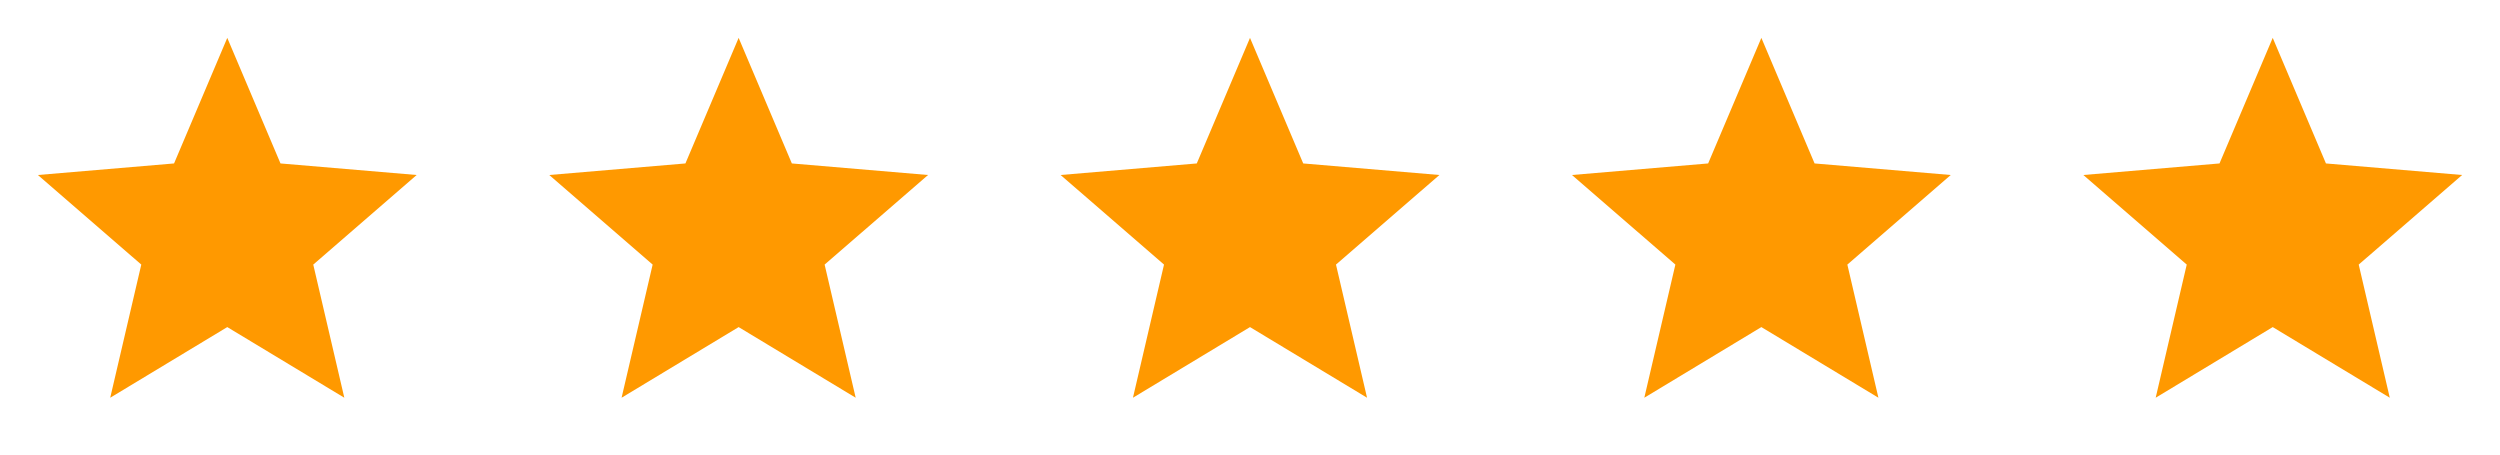 <svg width="132" height="24" viewBox="0 0 132 24" fill="none" xmlns="http://www.w3.org/2000/svg">
<path d="M12 17.27L18.18 21L16.54 13.97L22 9.24L14.81 8.63L12 2L9.19 8.63L2 9.24L7.46 13.97L5.82 21L12 17.27Z" fill="#FF9900"/>
<path d="M39 17.27L45.18 21L43.54 13.97L49 9.24L41.81 8.63L39 2L36.19 8.63L29 9.24L34.46 13.97L32.82 21L39 17.27Z" fill="#FF9900"/>
<path d="M66 17.27L72.18 21L70.54 13.97L76 9.24L68.81 8.63L66 2L63.19 8.63L56 9.24L61.46 13.97L59.82 21L66 17.27Z" fill="#FF9900"/>
<path d="M93 17.27L99.18 21L97.54 13.97L103 9.24L95.81 8.63L93 2L90.19 8.63L83 9.24L88.46 13.97L86.82 21L93 17.27Z" fill="#FF9900"/>
<path d="M120 17.27L126.18 21L124.54 13.97L130 9.24L122.81 8.63L120 2L117.19 8.63L110 9.24L115.46 13.97L113.82 21L120 17.27Z" fill="#FF9900"/>
</svg>
